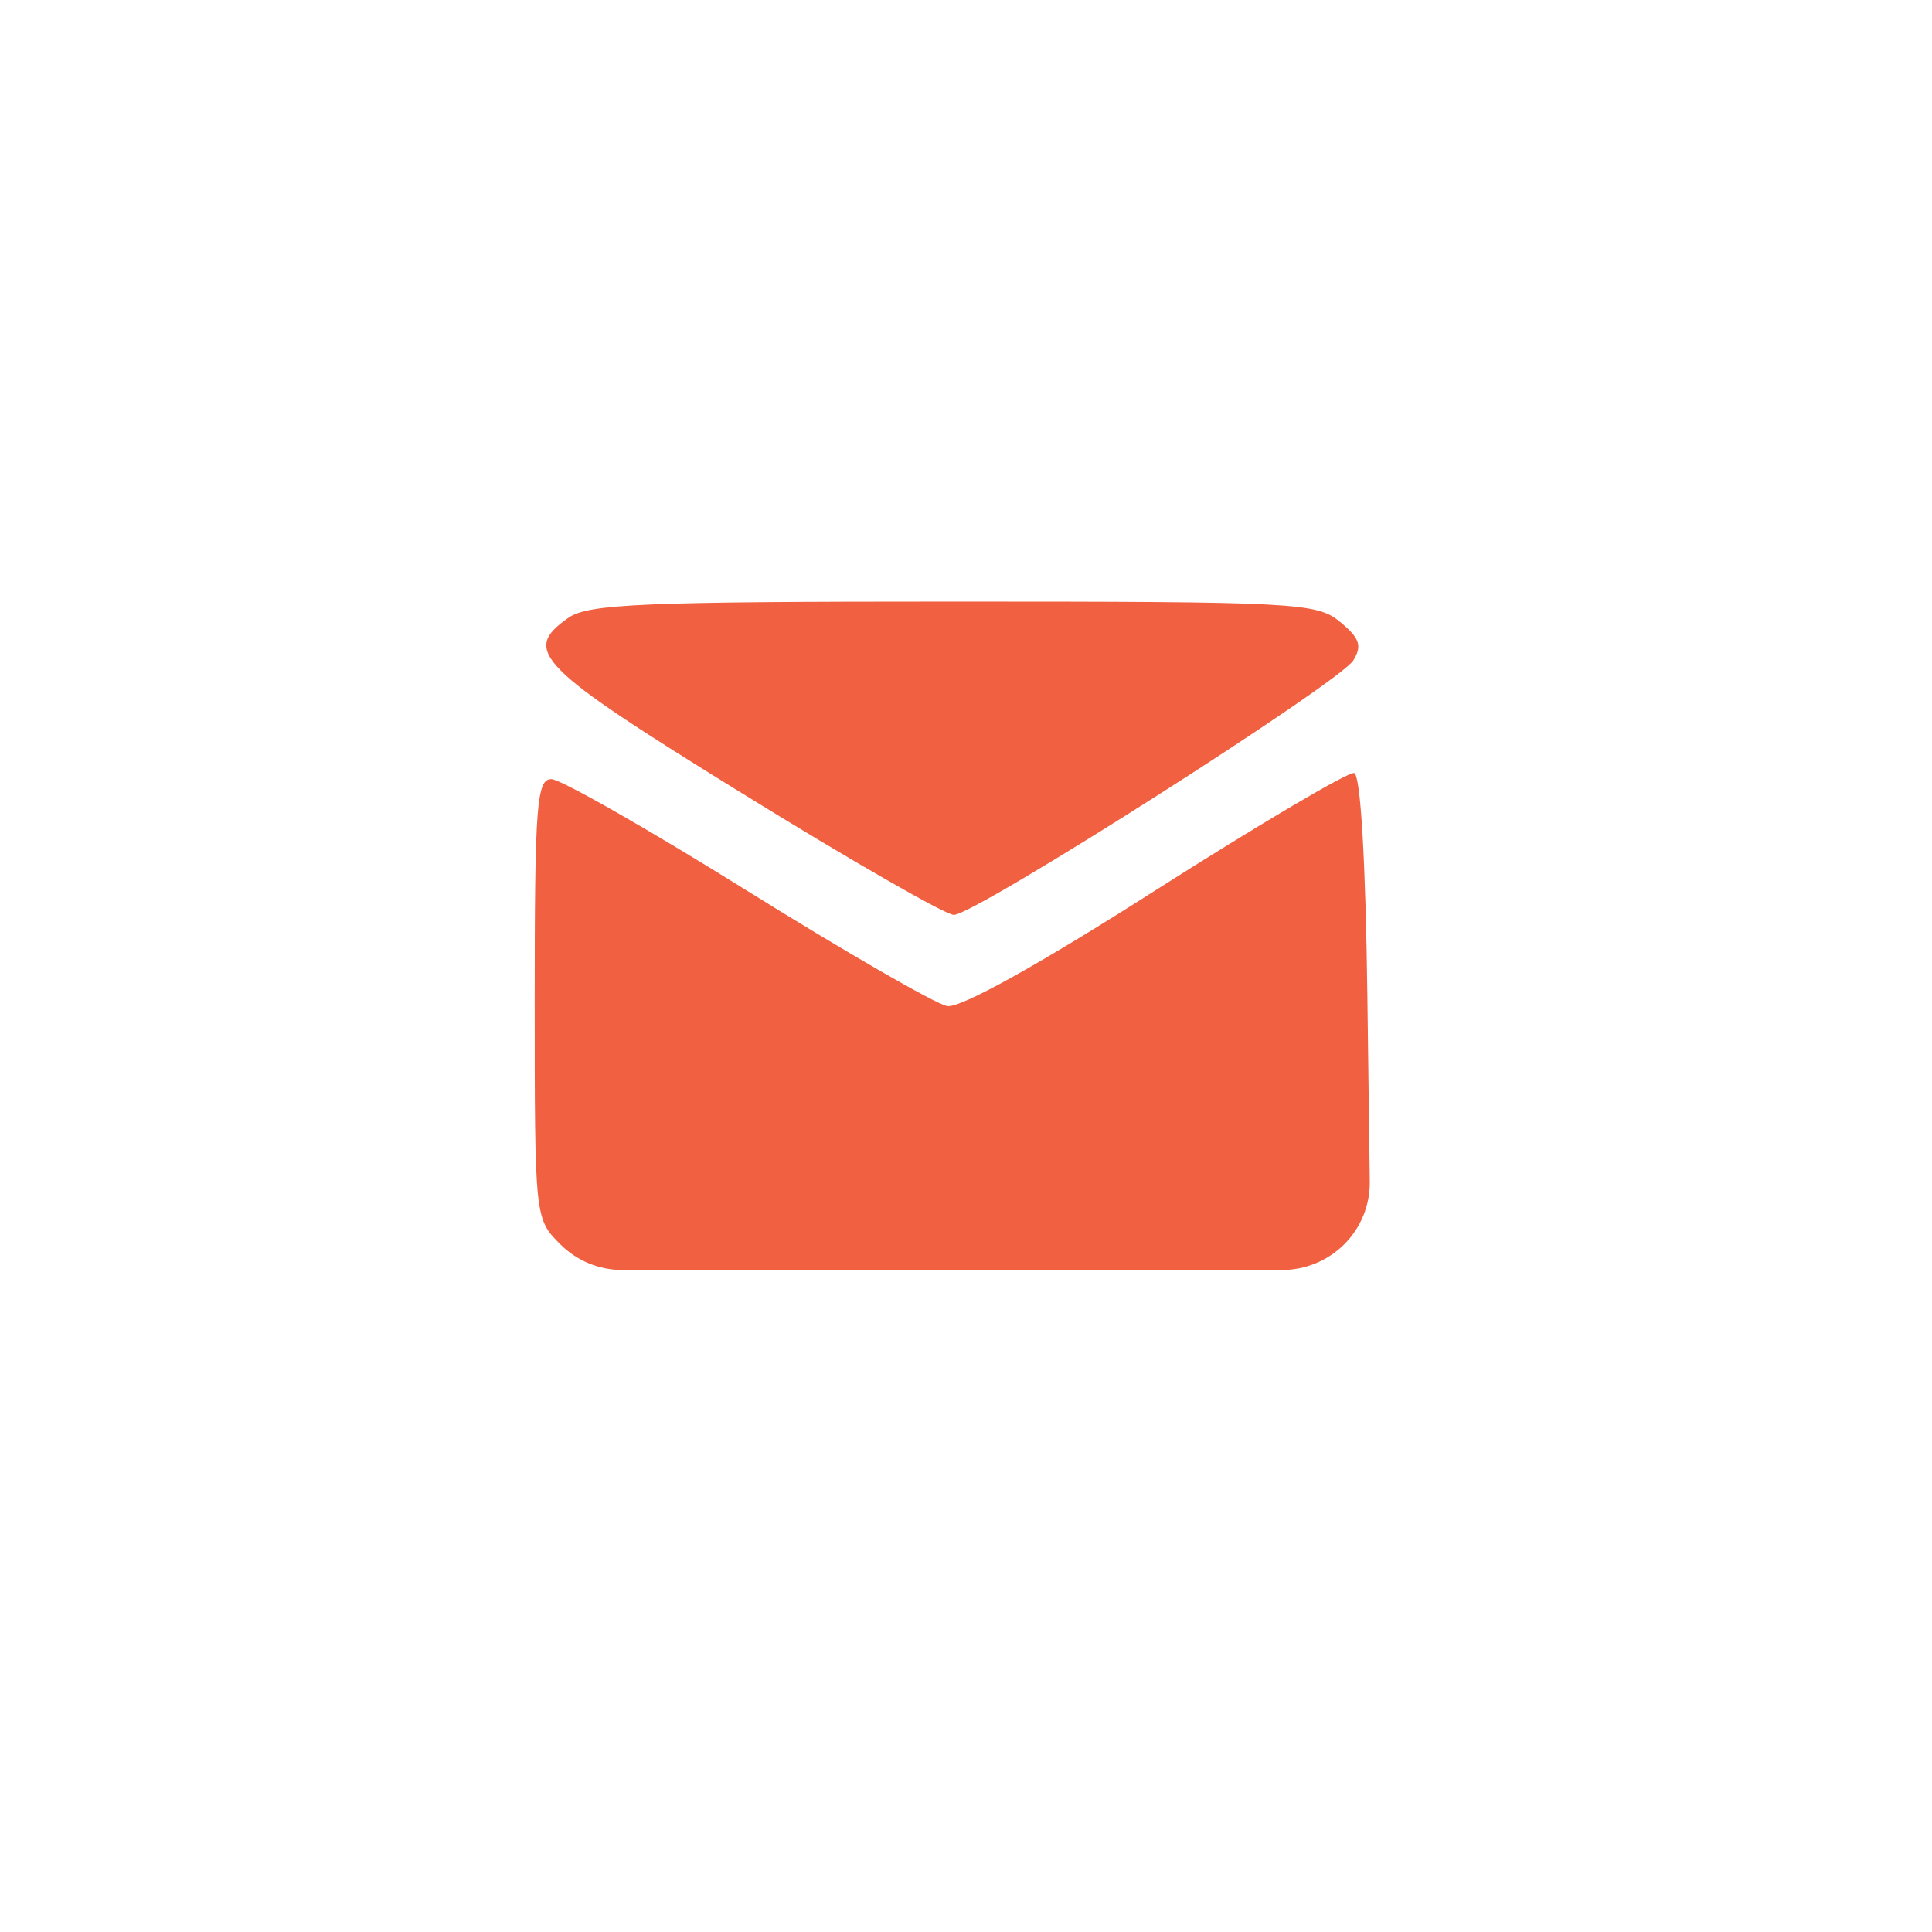 <?xml version="1.0" encoding="UTF-8"?> <svg xmlns="http://www.w3.org/2000/svg" width="29" height="29" viewBox="0 0 29 29" fill="none"><path fill-rule="evenodd" clip-rule="evenodd" d="M8.531 9.274C7.825 9.769 8.058 10.005 11.137 11.907C12.761 12.911 14.193 13.733 14.317 13.733C14.638 13.733 20.11 10.247 20.314 9.913C20.45 9.692 20.409 9.577 20.113 9.333C19.763 9.046 19.453 9.03 14.311 9.03C9.649 9.03 8.83 9.064 8.531 9.274ZM17.349 13.361C15.577 14.491 14.412 15.137 14.216 15.101C14.043 15.07 12.692 14.291 11.213 13.37C9.735 12.448 8.413 11.695 8.276 11.695C8.056 11.695 8.026 12.082 8.026 14.994C8.026 18.288 8.027 18.294 8.411 18.678V18.678C8.657 18.924 8.991 19.063 9.34 19.063H14.294H19.244C19.595 19.063 19.932 18.923 20.18 18.675V18.675V18.675C20.428 18.427 20.565 18.089 20.561 17.738L20.525 14.965C20.499 12.916 20.423 11.627 20.326 11.604C20.24 11.582 18.901 12.373 17.349 13.361Z" fill="#F16041"></path></svg> 
